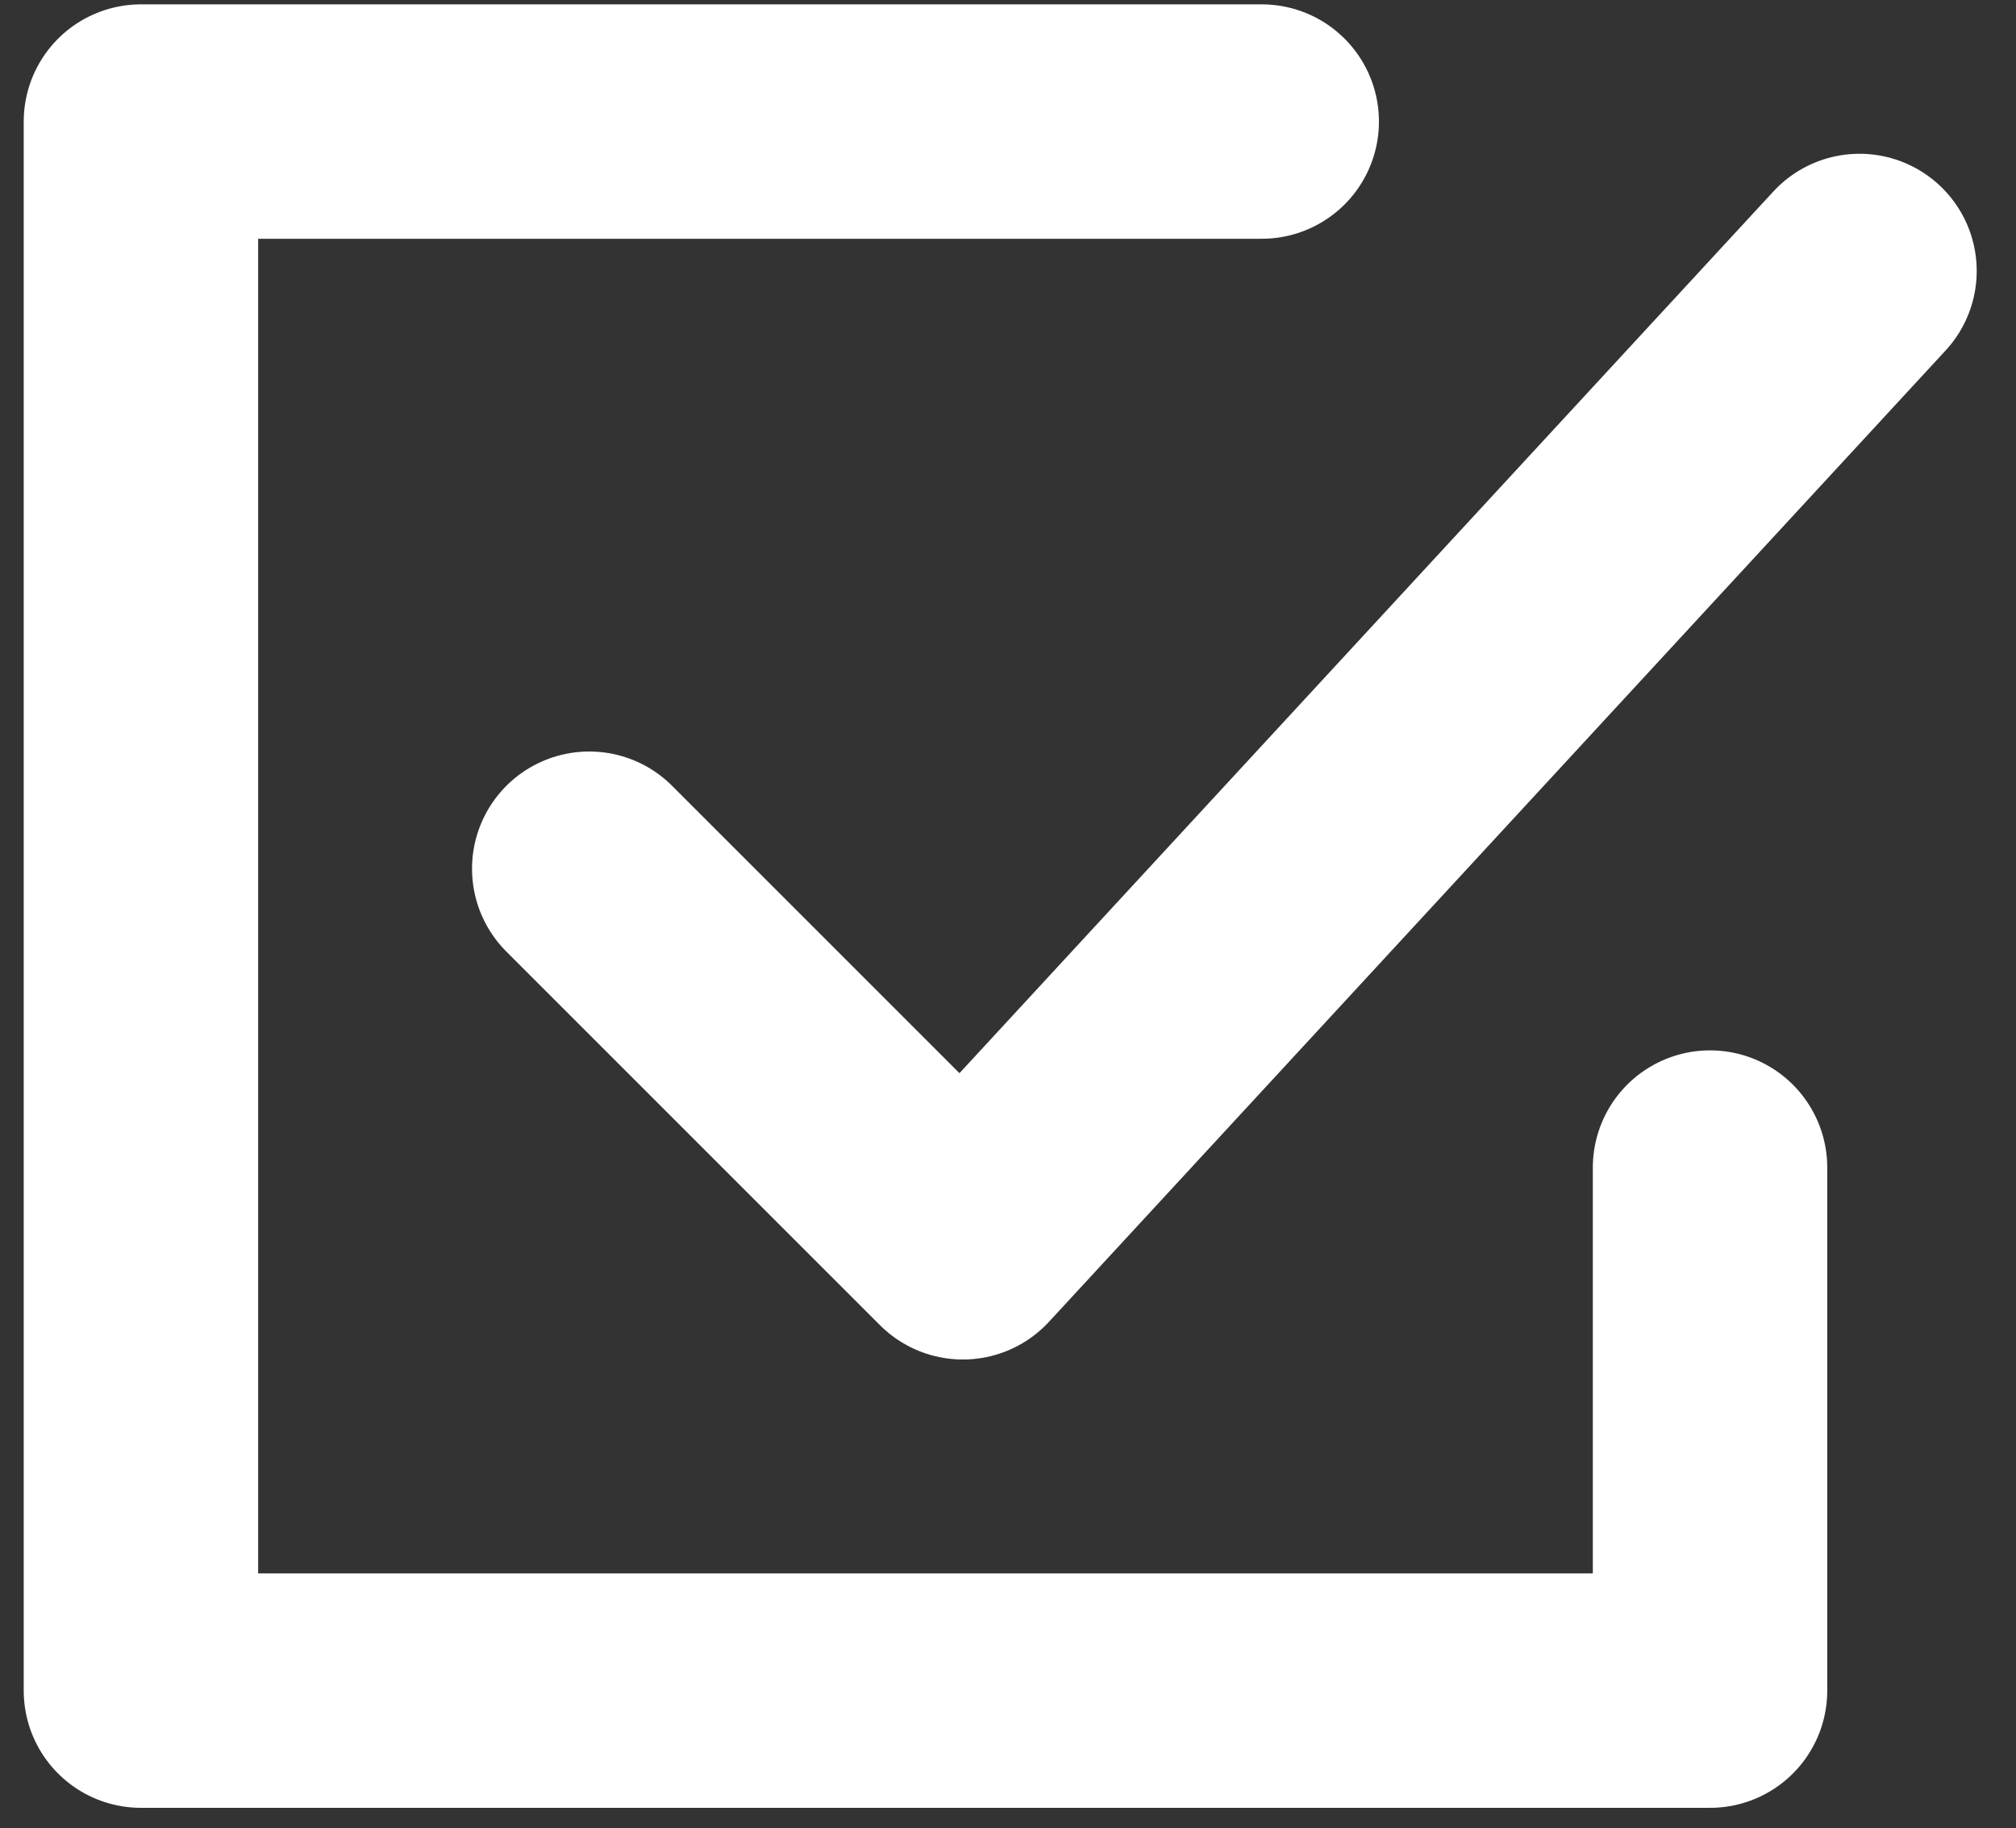 <svg width="43" height="39" viewBox="0 0 43 39" fill="none" xmlns="http://www.w3.org/2000/svg">
    <rect x="0" y="0" width="43" height="39" fill="#333333" stroke="none"/>
    <path d="M26.912 2.593H3.006V36.062H36.474V24.905" stroke="white" stroke-width="5" stroke-linecap="round" stroke-linejoin="round"/>
    <path d="M12.568 18.53L20.537 26.499L39.662 5.78" stroke="white" stroke-width="5" stroke-linecap="round" stroke-linejoin="round"/>
</svg>
